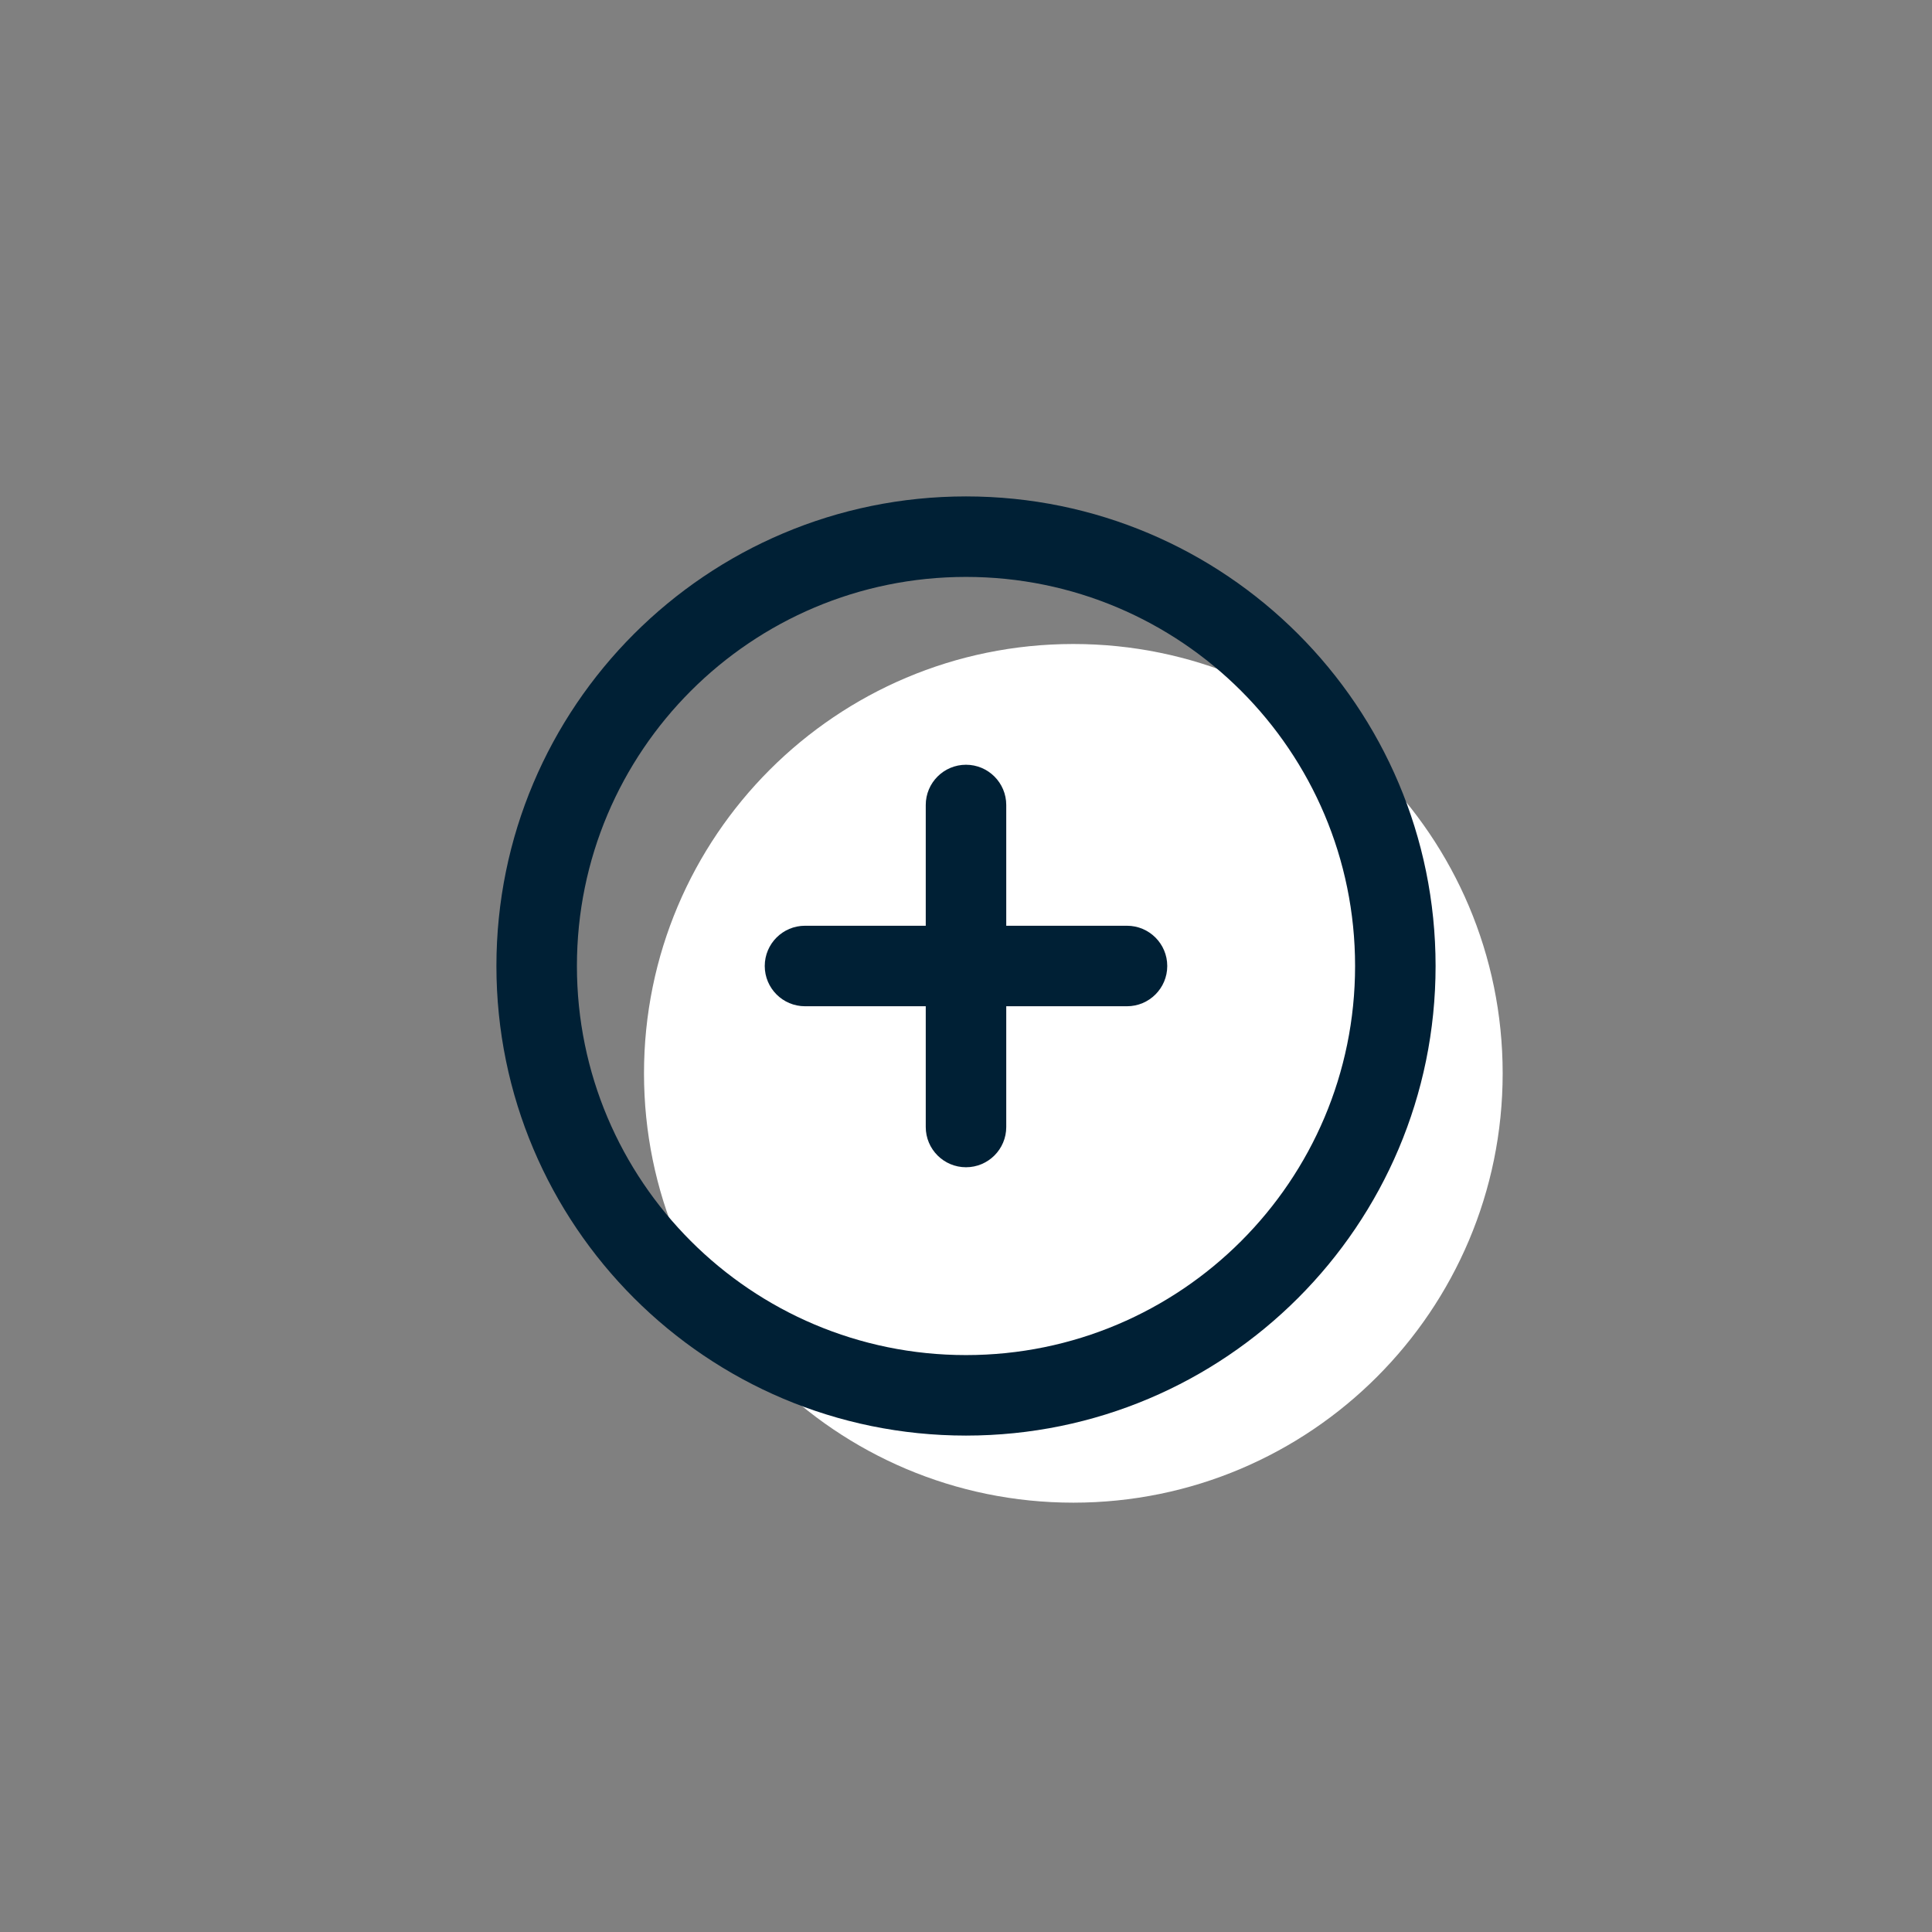 <svg width="36" height="36" viewBox="0 0 36 36" fill="none" xmlns="http://www.w3.org/2000/svg">
<rect x="0" y="0" width="36" height="36" fill="#808080" stroke="none"/>
<path d="M28 20C28 24.418 24.418 28 20 28C15.582 28 12 24.418 12 20C12 15.582 15.582 12 20 12C24.418 12 28 15.582 28 20Z" fill="white"/>
<path fill-rule="evenodd" clip-rule="evenodd" d="M18 10.75C13.996 10.75 10.75 13.996 10.75 18C10.75 22.004 13.996 25.25 18 25.25C22.004 25.25 25.25 22.004 25.25 18C25.25 13.996 22.004 10.75 18 10.75ZM9.25 18C9.25 13.168 13.168 9.25 18 9.25C22.832 9.25 26.75 13.168 26.75 18C26.75 22.832 22.832 26.75 18 26.75C13.168 26.75 9.25 22.832 9.25 18Z" fill="#002035"/>
<path fill-rule="evenodd" clip-rule="evenodd" d="M18.75 15C18.75 14.586 18.414 14.25 18 14.25C17.586 14.25 17.25 14.586 17.25 15V17.25H15C14.586 17.25 14.25 17.586 14.25 18C14.25 18.414 14.586 18.75 15 18.75H17.25V21C17.25 21.414 17.586 21.75 18 21.75C18.414 21.75 18.75 21.414 18.75 21V18.75H21C21.414 18.75 21.75 18.414 21.75 18C21.75 17.586 21.414 17.25 21 17.25H18.75V15Z" fill="#002035"/>
</svg>
